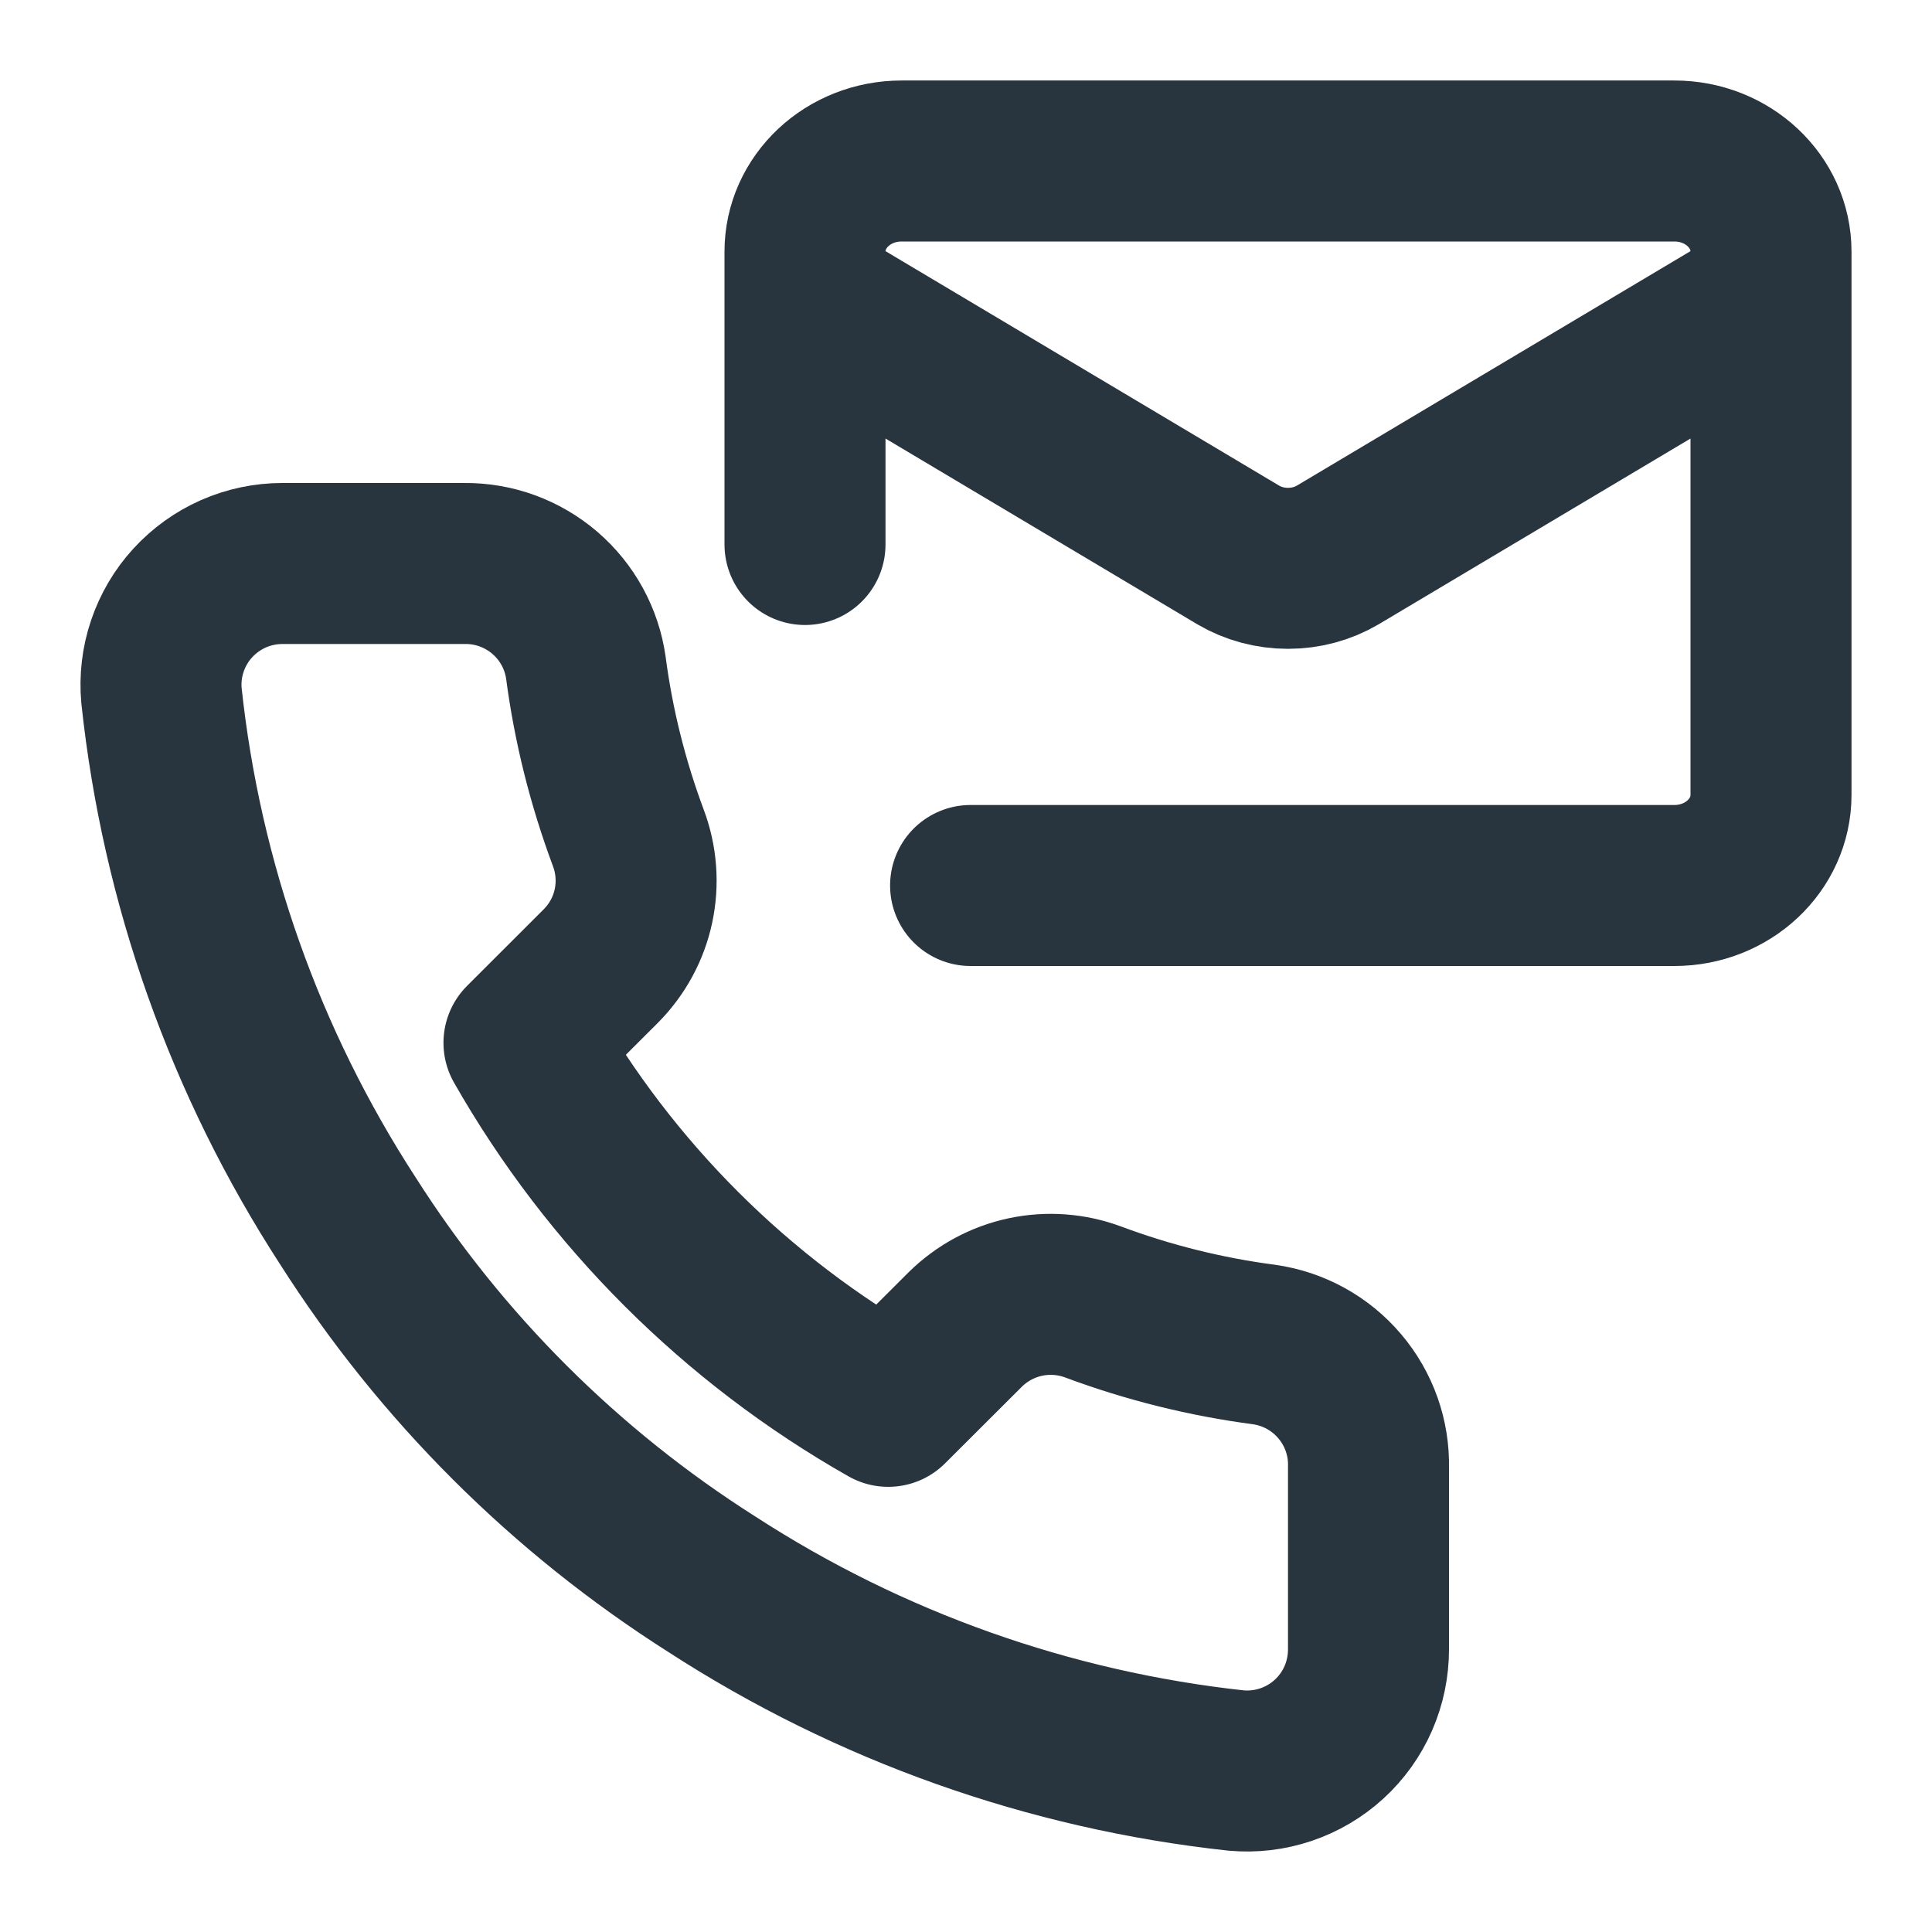 <svg width="24" height="24" viewBox="0 0 24 24" fill="none" xmlns="http://www.w3.org/2000/svg">
<path d="M17 18.23V20.488C17 20.698 16.957 20.906 16.873 21.098C16.789 21.29 16.666 21.462 16.511 21.604C16.356 21.746 16.173 21.854 15.974 21.921C15.775 21.988 15.565 22.013 15.355 21.994C13.035 21.742 10.805 20.951 8.847 19.683C7.024 18.527 5.479 16.985 4.322 15.167C3.047 13.203 2.254 10.968 2.006 8.641C1.987 8.433 2.012 8.223 2.079 8.025C2.146 7.827 2.253 7.645 2.394 7.491C2.536 7.336 2.707 7.213 2.899 7.128C3.09 7.044 3.298 7 3.507 7H5.77C6.136 6.996 6.49 7.126 6.768 7.364C7.045 7.602 7.227 7.933 7.278 8.295C7.373 9.017 7.551 9.727 7.806 10.41C7.907 10.679 7.929 10.972 7.869 11.254C7.809 11.535 7.669 11.793 7.466 11.998L6.509 12.954C7.582 14.838 9.146 16.399 11.034 17.47L11.992 16.514C12.197 16.312 12.456 16.172 12.738 16.112C13.02 16.052 13.313 16.074 13.583 16.175C14.267 16.43 14.978 16.607 15.702 16.702C16.069 16.754 16.403 16.938 16.642 17.22C16.882 17.502 17.009 17.861 17 18.23Z" stroke="#28343E" stroke-width="2" stroke-linecap="round" stroke-linejoin="round"/>
<path d="M12.057 11H20.8C21.463 11 22 10.496 22 9.875V3.125C22 2.504 21.463 2 20.8 2H11.2C10.537 2 10 2.504 10 3.125V3.688M22 3.688L16.618 6.894C16.433 7.003 16.219 7.06 16 7.06C15.781 7.06 15.567 7.003 15.382 6.894L12.691 5.291L10 3.688M10 6.764V3.688" stroke="#28343E" stroke-width="2" stroke-linecap="round" stroke-linejoin="round"/>
</svg>
